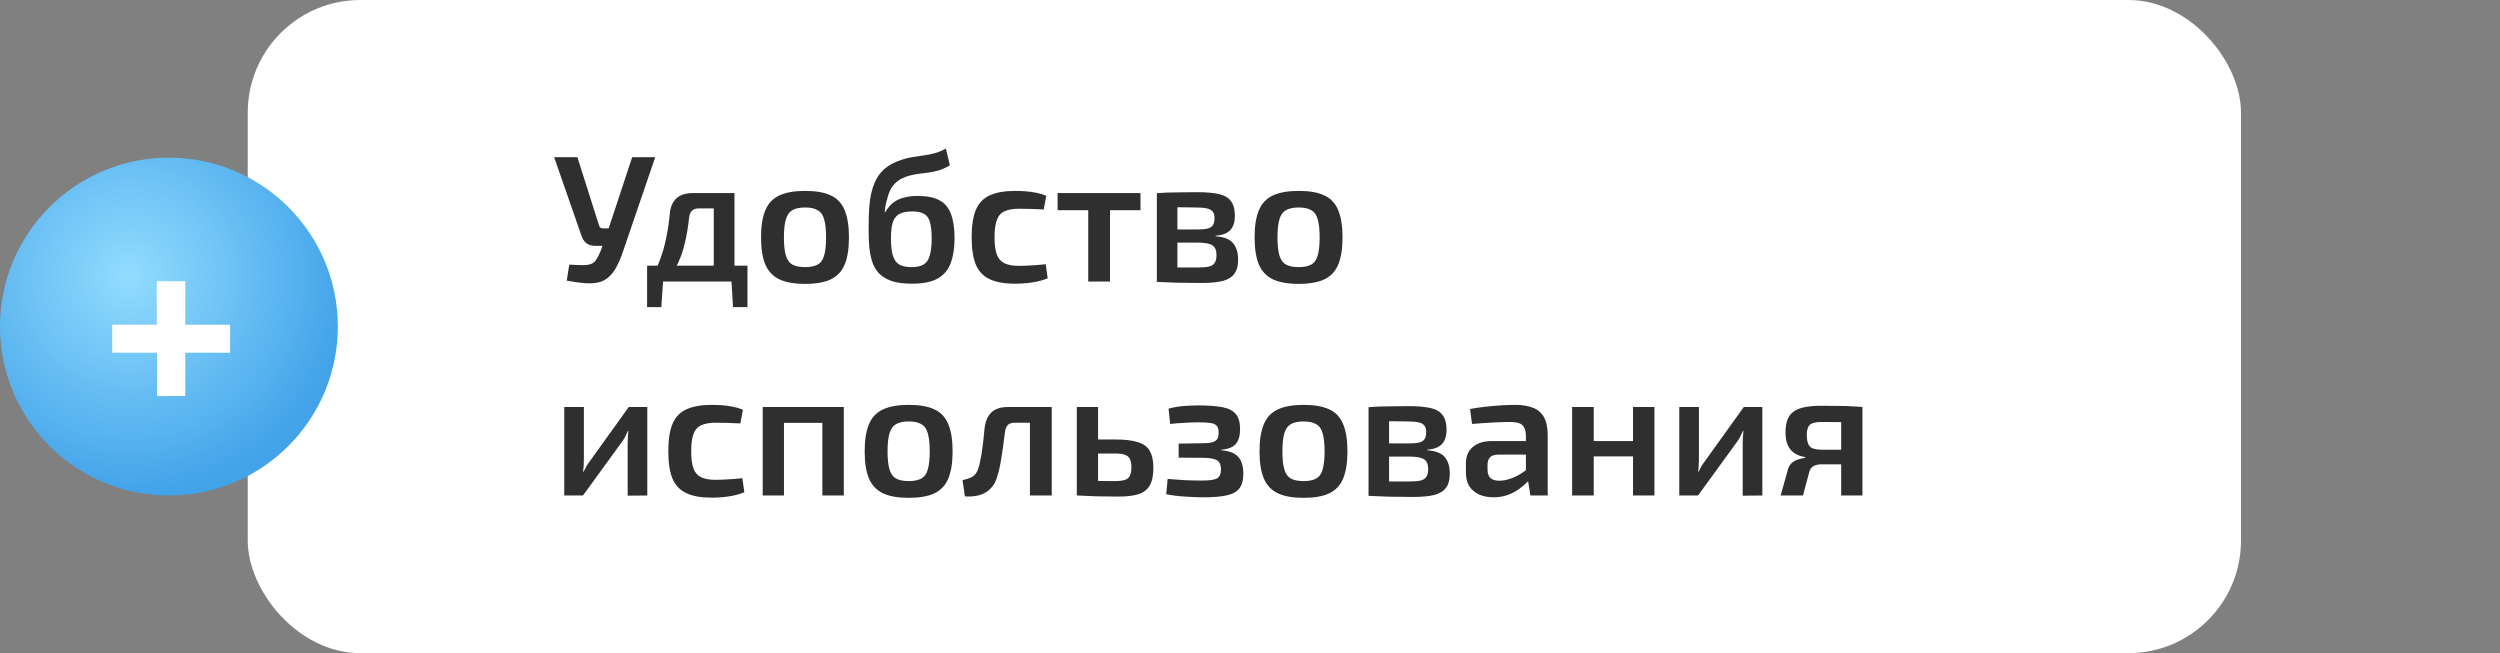 <?xml version="1.0" encoding="UTF-8"?> <svg xmlns="http://www.w3.org/2000/svg" width="222" height="58" viewBox="0 0 222 58" fill="none"><rect x="0" y="0" width="222" height="58" fill="#808080" stroke="none"/> <rect x="22" width="177" height="58" rx="10" fill="white"></rect> <circle cx="15" cy="29" r="15" fill="url(#paint0_radial_165_121)"></circle> <path d="M20.431 31.319H16.452V35.16H13.945V31.319H9.966V28.835H13.922V24.971H16.452V28.835H20.431V31.319Z" fill="white"></path> <path d="M58.184 13.96L55.368 22.2C55.187 22.755 54.984 23.245 54.76 23.672C54.536 24.099 54.264 24.44 53.944 24.696C53.624 24.952 53.219 25.101 52.728 25.144C52.504 25.165 52.243 25.165 51.944 25.144C51.656 25.123 51.368 25.091 51.08 25.048C50.792 25.005 50.541 24.963 50.328 24.92L50.552 23.496C51.053 23.528 51.459 23.544 51.768 23.544C52.077 23.544 52.323 23.507 52.504 23.432C52.685 23.357 52.835 23.229 52.952 23.048C53.08 22.856 53.213 22.589 53.352 22.248L53.72 21.176L53.992 20.456L56.136 13.96H58.184ZM51.272 13.96L53.208 20.056C53.261 20.205 53.373 20.28 53.544 20.28H54.264L54.696 21.832H52.888C52.525 21.832 52.243 21.747 52.04 21.576C51.848 21.405 51.704 21.165 51.608 20.856L49.208 13.96H51.272ZM65.03 17.144V18.504H62.07C61.537 18.504 61.243 18.781 61.19 19.336C61.105 20.147 60.982 20.883 60.822 21.544C60.673 22.205 60.465 22.819 60.198 23.384C59.942 23.939 59.611 24.477 59.206 25H57.67C58.065 24.36 58.38 23.709 58.614 23.048C58.859 22.387 59.046 21.72 59.174 21.048C59.313 20.365 59.414 19.677 59.478 18.984C59.532 18.376 59.729 17.917 60.07 17.608C60.411 17.299 60.907 17.144 61.558 17.144H65.03ZM58.886 24.92L58.726 27.272H57.462V24.92H58.886ZM66.374 23.592V25H57.462V23.592H66.374ZM66.374 24.92V27.272H65.094L64.95 24.92H66.374ZM65.222 17.144V25H63.382V17.144H65.222ZM71.5 16.952C72.45 16.952 73.207 17.085 73.772 17.352C74.348 17.619 74.759 18.056 75.004 18.664C75.26 19.272 75.388 20.077 75.388 21.08C75.388 22.083 75.26 22.888 75.004 23.496C74.759 24.093 74.348 24.531 73.772 24.808C73.207 25.075 72.45 25.208 71.5 25.208C70.551 25.208 69.788 25.075 69.212 24.808C68.636 24.531 68.22 24.093 67.964 23.496C67.708 22.888 67.58 22.083 67.58 21.08C67.58 20.077 67.708 19.272 67.964 18.664C68.22 18.056 68.636 17.619 69.212 17.352C69.788 17.085 70.551 16.952 71.5 16.952ZM71.5 18.424C71.02 18.424 70.641 18.504 70.364 18.664C70.097 18.813 69.906 19.08 69.788 19.464C69.671 19.848 69.612 20.387 69.612 21.08C69.612 21.773 69.671 22.312 69.788 22.696C69.906 23.08 70.097 23.347 70.364 23.496C70.641 23.645 71.02 23.72 71.5 23.72C71.969 23.72 72.338 23.645 72.604 23.496C72.882 23.347 73.073 23.08 73.18 22.696C73.297 22.312 73.356 21.773 73.356 21.08C73.356 20.387 73.297 19.848 73.18 19.464C73.073 19.08 72.882 18.813 72.604 18.664C72.338 18.504 71.969 18.424 71.5 18.424ZM83.996 13.192L84.348 14.68C84.007 14.883 83.682 15.032 83.372 15.128C83.074 15.213 82.78 15.277 82.492 15.32C82.204 15.363 81.911 15.4 81.612 15.432C81.324 15.464 81.026 15.523 80.716 15.608C80.268 15.736 79.911 15.912 79.644 16.136C79.388 16.349 79.196 16.589 79.068 16.856C78.94 17.112 78.844 17.389 78.78 17.688C78.706 17.912 78.652 18.125 78.62 18.328C78.599 18.52 78.578 18.691 78.556 18.84H78.604C78.711 18.659 78.839 18.483 78.988 18.312C79.138 18.131 79.319 17.976 79.532 17.848C79.756 17.709 80.028 17.603 80.348 17.528C80.668 17.443 81.052 17.4 81.5 17.4C82.311 17.4 82.951 17.528 83.42 17.784C83.9 18.04 84.242 18.445 84.444 19C84.658 19.544 84.764 20.264 84.764 21.16C84.764 22.013 84.652 22.744 84.428 23.352C84.215 23.949 83.831 24.408 83.276 24.728C82.732 25.037 81.97 25.192 80.988 25.192C80.252 25.192 79.644 25.112 79.164 24.952C78.695 24.781 78.322 24.552 78.044 24.264C77.767 23.965 77.564 23.608 77.436 23.192C77.308 22.776 77.223 22.317 77.18 21.816C77.148 21.304 77.132 20.76 77.132 20.184C77.132 19.373 77.164 18.643 77.228 17.992C77.303 17.341 77.442 16.771 77.644 16.28C77.847 15.779 78.14 15.357 78.524 15.016C78.919 14.664 79.436 14.387 80.076 14.184C80.418 14.067 80.748 13.987 81.068 13.944C81.388 13.891 81.708 13.843 82.028 13.8C82.348 13.757 82.668 13.693 82.988 13.608C83.308 13.523 83.644 13.384 83.996 13.192ZM81.02 18.776C80.487 18.776 80.082 18.861 79.804 19.032C79.538 19.203 79.356 19.464 79.26 19.816C79.164 20.157 79.116 20.605 79.116 21.16C79.116 21.821 79.175 22.339 79.292 22.712C79.41 23.085 79.602 23.347 79.868 23.496C80.135 23.645 80.492 23.72 80.94 23.72C81.388 23.72 81.74 23.645 81.996 23.496C82.263 23.347 82.45 23.085 82.556 22.712C82.674 22.339 82.732 21.821 82.732 21.16C82.732 20.531 82.679 20.045 82.572 19.704C82.476 19.363 82.3 19.123 82.044 18.984C81.799 18.845 81.458 18.776 81.02 18.776ZM90.155 16.952C90.422 16.952 90.715 16.963 91.035 16.984C91.355 17.005 91.675 17.048 91.995 17.112C92.326 17.176 92.63 17.267 92.907 17.384L92.683 18.6C92.289 18.579 91.894 18.563 91.499 18.552C91.115 18.541 90.774 18.536 90.475 18.536C89.953 18.536 89.531 18.611 89.211 18.76C88.891 18.899 88.662 19.155 88.523 19.528C88.385 19.891 88.315 20.403 88.315 21.064C88.315 21.725 88.385 22.243 88.523 22.616C88.662 22.979 88.891 23.235 89.211 23.384C89.531 23.533 89.953 23.608 90.475 23.608C90.646 23.608 90.865 23.603 91.131 23.592C91.398 23.581 91.681 23.565 91.979 23.544C92.289 23.523 92.582 23.496 92.859 23.464L93.035 24.712C92.63 24.883 92.171 25.005 91.659 25.08C91.158 25.155 90.651 25.192 90.139 25.192C89.201 25.192 88.449 25.059 87.883 24.792C87.318 24.525 86.907 24.093 86.651 23.496C86.406 22.888 86.283 22.077 86.283 21.064C86.283 20.051 86.406 19.245 86.651 18.648C86.907 18.04 87.318 17.608 87.883 17.352C88.459 17.085 89.217 16.952 90.155 16.952ZM98.57 17.144V25H96.635V17.144H98.57ZM101.275 17.144V18.664H93.915V17.144H101.275ZM106.265 17.064C107.108 17.064 107.774 17.123 108.265 17.24C108.756 17.357 109.108 17.571 109.321 17.88C109.545 18.179 109.657 18.605 109.657 19.16C109.657 19.715 109.524 20.136 109.257 20.424C109.001 20.712 108.564 20.883 107.945 20.936V20.984C108.692 21.037 109.209 21.24 109.497 21.592C109.796 21.944 109.945 22.435 109.945 23.064C109.945 23.597 109.833 24.013 109.609 24.312C109.396 24.611 109.049 24.824 108.569 24.952C108.1 25.069 107.481 25.128 106.713 25.128C106.116 25.128 105.593 25.123 105.145 25.112C104.697 25.112 104.281 25.101 103.897 25.08C103.524 25.069 103.134 25.053 102.729 25.032L102.937 23.72C103.161 23.731 103.582 23.741 104.201 23.752C104.83 23.752 105.566 23.752 106.409 23.752C106.804 23.752 107.118 23.725 107.353 23.672C107.598 23.608 107.769 23.496 107.865 23.336C107.972 23.176 108.025 22.952 108.025 22.664C108.025 22.227 107.902 21.933 107.657 21.784C107.412 21.624 106.974 21.544 106.345 21.544H102.921V20.376H106.345C106.718 20.376 107.012 20.349 107.225 20.296C107.449 20.243 107.609 20.141 107.705 19.992C107.801 19.843 107.849 19.635 107.849 19.368C107.849 19.123 107.796 18.931 107.689 18.792C107.582 18.653 107.406 18.557 107.161 18.504C106.926 18.451 106.601 18.424 106.185 18.424C105.684 18.413 105.236 18.408 104.841 18.408C104.446 18.408 104.094 18.408 103.785 18.408C103.476 18.408 103.193 18.424 102.937 18.456L102.729 17.16C103.092 17.128 103.438 17.107 103.769 17.096C104.11 17.085 104.478 17.08 104.873 17.08C105.278 17.069 105.742 17.064 106.265 17.064ZM104.553 17.16V25.032H102.729V17.16H104.553ZM115.328 16.952C116.278 16.952 117.035 17.085 117.6 17.352C118.176 17.619 118.587 18.056 118.832 18.664C119.088 19.272 119.216 20.077 119.216 21.08C119.216 22.083 119.088 22.888 118.832 23.496C118.587 24.093 118.176 24.531 117.6 24.808C117.035 25.075 116.278 25.208 115.328 25.208C114.379 25.208 113.616 25.075 113.04 24.808C112.464 24.531 112.048 24.093 111.792 23.496C111.536 22.888 111.408 22.083 111.408 21.08C111.408 20.077 111.536 19.272 111.792 18.664C112.048 18.056 112.464 17.619 113.04 17.352C113.616 17.085 114.379 16.952 115.328 16.952ZM115.328 18.424C114.848 18.424 114.47 18.504 114.192 18.664C113.926 18.813 113.734 19.08 113.616 19.464C113.499 19.848 113.44 20.387 113.44 21.08C113.44 21.773 113.499 22.312 113.616 22.696C113.734 23.08 113.926 23.347 114.192 23.496C114.47 23.645 114.848 23.72 115.328 23.72C115.798 23.72 116.166 23.645 116.432 23.496C116.71 23.347 116.902 23.08 117.008 22.696C117.126 22.312 117.184 21.773 117.184 21.08C117.184 20.387 117.126 19.848 117.008 19.464C116.902 19.08 116.71 18.813 116.432 18.664C116.166 18.504 115.798 18.424 115.328 18.424ZM57.48 36.144V44L55.736 44.016V39.424C55.736 39.232 55.741 39.045 55.752 38.864C55.773 38.672 55.789 38.469 55.8 38.256H55.768C55.693 38.427 55.603 38.613 55.496 38.816C55.389 39.008 55.283 39.173 55.176 39.312L51.768 44H50.104V36.144H51.848V40.784C51.848 40.965 51.843 41.147 51.832 41.328C51.821 41.499 51.805 41.691 51.784 41.904H51.816C51.901 41.723 51.992 41.547 52.088 41.376C52.195 41.205 52.301 41.051 52.408 40.912L55.832 36.144H57.48ZM63.218 35.952C63.484 35.952 63.778 35.963 64.098 35.984C64.418 36.005 64.738 36.048 65.058 36.112C65.388 36.176 65.692 36.267 65.97 36.384L65.746 37.6C65.351 37.579 64.956 37.563 64.562 37.552C64.178 37.541 63.836 37.536 63.538 37.536C63.015 37.536 62.594 37.611 62.274 37.76C61.954 37.899 61.724 38.155 61.586 38.528C61.447 38.891 61.378 39.403 61.378 40.064C61.378 40.725 61.447 41.243 61.586 41.616C61.724 41.979 61.954 42.235 62.274 42.384C62.594 42.533 63.015 42.608 63.538 42.608C63.708 42.608 63.927 42.603 64.194 42.592C64.46 42.581 64.743 42.565 65.042 42.544C65.351 42.523 65.644 42.496 65.922 42.464L66.098 43.712C65.692 43.883 65.234 44.005 64.722 44.08C64.22 44.155 63.714 44.192 63.202 44.192C62.263 44.192 61.511 44.059 60.946 43.792C60.38 43.525 59.97 43.093 59.714 42.496C59.468 41.888 59.346 41.077 59.346 40.064C59.346 39.051 59.468 38.245 59.714 37.648C59.97 37.04 60.38 36.608 60.946 36.352C61.522 36.085 62.279 35.952 63.218 35.952ZM74.929 36.144V44H73.025V36.144H74.929ZM69.617 36.144V44H67.729V36.144H69.617ZM73.169 36.144L73.153 37.552H69.537V36.144H73.169ZM80.703 35.952C81.653 35.952 82.41 36.085 82.975 36.352C83.551 36.619 83.962 37.056 84.207 37.664C84.463 38.272 84.591 39.077 84.591 40.08C84.591 41.083 84.463 41.888 84.207 42.496C83.962 43.093 83.551 43.531 82.975 43.808C82.41 44.075 81.653 44.208 80.703 44.208C79.754 44.208 78.991 44.075 78.415 43.808C77.839 43.531 77.423 43.093 77.167 42.496C76.911 41.888 76.783 41.083 76.783 40.08C76.783 39.077 76.911 38.272 77.167 37.664C77.423 37.056 77.839 36.619 78.415 36.352C78.991 36.085 79.754 35.952 80.703 35.952ZM80.703 37.424C80.223 37.424 79.845 37.504 79.567 37.664C79.301 37.813 79.109 38.08 78.991 38.464C78.874 38.848 78.815 39.387 78.815 40.08C78.815 40.773 78.874 41.312 78.991 41.696C79.109 42.08 79.301 42.347 79.567 42.496C79.845 42.645 80.223 42.72 80.703 42.72C81.173 42.72 81.541 42.645 81.807 42.496C82.085 42.347 82.277 42.08 82.383 41.696C82.501 41.312 82.559 40.773 82.559 40.08C82.559 39.387 82.501 38.848 82.383 38.464C82.277 38.08 82.085 37.813 81.807 37.664C81.541 37.504 81.173 37.424 80.703 37.424ZM93.186 36.144V37.536H90.13C89.842 37.536 89.629 37.605 89.49 37.744C89.362 37.872 89.277 38.091 89.234 38.4C89.181 38.848 89.122 39.307 89.058 39.776C88.994 40.235 88.925 40.677 88.85 41.104C88.775 41.52 88.685 41.893 88.578 42.224C88.461 42.693 88.263 43.072 87.986 43.36C87.709 43.648 87.373 43.851 86.978 43.968C86.594 44.075 86.162 44.112 85.682 44.08L85.474 42.64C85.741 42.576 85.965 42.507 86.146 42.432C86.327 42.357 86.471 42.261 86.578 42.144C86.685 42.027 86.775 41.872 86.85 41.68C86.925 41.467 86.989 41.216 87.042 40.928C87.106 40.64 87.159 40.336 87.202 40.016C87.255 39.685 87.298 39.355 87.33 39.024C87.362 38.683 87.394 38.357 87.426 38.048C87.501 37.429 87.698 36.96 88.018 36.64C88.349 36.309 88.845 36.144 89.506 36.144H93.186ZM93.394 36.144V44H91.458V36.144H93.394ZM98.996 39.024C99.87 39.024 100.553 39.104 101.044 39.264C101.545 39.413 101.897 39.675 102.1 40.048C102.313 40.411 102.42 40.912 102.42 41.552C102.42 42.213 102.313 42.731 102.1 43.104C101.886 43.477 101.55 43.739 101.092 43.888C100.633 44.027 100.036 44.096 99.3 44.096C98.745 44.096 98.265 44.091 97.86 44.08C97.454 44.08 97.081 44.069 96.74 44.048C96.409 44.037 96.057 44.021 95.684 44L95.876 42.672C96.068 42.683 96.446 42.693 97.012 42.704C97.577 42.715 98.238 42.72 98.996 42.72C99.358 42.72 99.646 42.688 99.86 42.624C100.084 42.56 100.238 42.437 100.324 42.256C100.42 42.075 100.468 41.819 100.468 41.488C100.468 41.179 100.425 40.939 100.34 40.768C100.254 40.587 100.105 40.459 99.892 40.384C99.689 40.309 99.39 40.272 98.996 40.272H95.86V39.024H98.996ZM97.508 36.144V44H95.62V36.144H97.508ZM106.392 36C107.299 36 108.024 36.053 108.568 36.16C109.112 36.267 109.507 36.475 109.752 36.784C109.997 37.083 110.12 37.525 110.12 38.112C110.12 38.688 109.992 39.125 109.736 39.424C109.491 39.712 109.059 39.883 108.44 39.936V39.984C109.155 40.037 109.661 40.235 109.96 40.576C110.259 40.907 110.408 41.403 110.408 42.064C110.408 42.64 110.285 43.083 110.04 43.392C109.795 43.691 109.411 43.893 108.888 44C108.376 44.107 107.709 44.16 106.888 44.16C106.355 44.16 105.8 44.139 105.224 44.096C104.659 44.064 104.104 43.995 103.56 43.888L103.688 42.528C104.147 42.571 104.648 42.608 105.192 42.64C105.736 42.661 106.259 42.672 106.76 42.672C107.411 42.672 107.848 42.608 108.072 42.48C108.307 42.341 108.424 42.069 108.424 41.664C108.424 41.397 108.371 41.195 108.264 41.056C108.168 40.907 107.997 40.805 107.752 40.752C107.517 40.688 107.192 40.656 106.776 40.656L104.664 40.64V39.392L106.76 39.36C107.144 39.36 107.437 39.333 107.64 39.28C107.853 39.216 108.003 39.12 108.088 38.992C108.173 38.853 108.216 38.656 108.216 38.4C108.216 38.144 108.163 37.952 108.056 37.824C107.96 37.696 107.784 37.611 107.528 37.568C107.283 37.525 106.931 37.504 106.472 37.504C106.013 37.504 105.555 37.52 105.096 37.552C104.648 37.573 104.253 37.605 103.912 37.648L103.768 36.288C104.248 36.16 104.723 36.08 105.192 36.048C105.661 36.016 106.061 36 106.392 36ZM115.766 35.952C116.715 35.952 117.472 36.085 118.038 36.352C118.614 36.619 119.024 37.056 119.27 37.664C119.526 38.272 119.654 39.077 119.654 40.08C119.654 41.083 119.526 41.888 119.27 42.496C119.024 43.093 118.614 43.531 118.038 43.808C117.472 44.075 116.715 44.208 115.766 44.208C114.816 44.208 114.054 44.075 113.478 43.808C112.902 43.531 112.486 43.093 112.23 42.496C111.974 41.888 111.846 41.083 111.846 40.08C111.846 39.077 111.974 38.272 112.23 37.664C112.486 37.056 112.902 36.619 113.478 36.352C114.054 36.085 114.816 35.952 115.766 35.952ZM115.766 37.424C115.286 37.424 114.907 37.504 114.63 37.664C114.363 37.813 114.171 38.08 114.054 38.464C113.936 38.848 113.878 39.387 113.878 40.08C113.878 40.773 113.936 41.312 114.054 41.696C114.171 42.08 114.363 42.347 114.63 42.496C114.907 42.645 115.286 42.72 115.766 42.72C116.235 42.72 116.603 42.645 116.87 42.496C117.147 42.347 117.339 42.08 117.446 41.696C117.563 41.312 117.622 40.773 117.622 40.08C117.622 39.387 117.563 38.848 117.446 38.464C117.339 38.08 117.147 37.813 116.87 37.664C116.603 37.504 116.235 37.424 115.766 37.424ZM125.062 36.064C125.905 36.064 126.571 36.123 127.062 36.24C127.553 36.357 127.905 36.571 128.118 36.88C128.342 37.179 128.454 37.605 128.454 38.16C128.454 38.715 128.321 39.136 128.054 39.424C127.798 39.712 127.361 39.883 126.742 39.936V39.984C127.489 40.037 128.006 40.24 128.294 40.592C128.593 40.944 128.742 41.435 128.742 42.064C128.742 42.597 128.63 43.013 128.406 43.312C128.193 43.611 127.846 43.824 127.366 43.952C126.897 44.069 126.278 44.128 125.51 44.128C124.913 44.128 124.39 44.123 123.942 44.112C123.494 44.112 123.078 44.101 122.694 44.08C122.321 44.069 121.931 44.053 121.526 44.032L121.734 42.72C121.958 42.731 122.379 42.741 122.998 42.752C123.627 42.752 124.363 42.752 125.206 42.752C125.601 42.752 125.915 42.725 126.15 42.672C126.395 42.608 126.566 42.496 126.662 42.336C126.769 42.176 126.822 41.952 126.822 41.664C126.822 41.227 126.699 40.933 126.454 40.784C126.209 40.624 125.771 40.544 125.142 40.544H121.718V39.376H125.142C125.515 39.376 125.809 39.349 126.022 39.296C126.246 39.243 126.406 39.141 126.502 38.992C126.598 38.843 126.646 38.635 126.646 38.368C126.646 38.123 126.593 37.931 126.486 37.792C126.379 37.653 126.203 37.557 125.958 37.504C125.723 37.451 125.398 37.424 124.982 37.424C124.481 37.413 124.033 37.408 123.638 37.408C123.243 37.408 122.891 37.408 122.582 37.408C122.273 37.408 121.99 37.424 121.734 37.456L121.526 36.16C121.889 36.128 122.235 36.107 122.566 36.096C122.907 36.085 123.275 36.08 123.67 36.08C124.075 36.069 124.539 36.064 125.062 36.064ZM123.35 36.16V44.032H121.526V36.16H123.35ZM134.541 35.952C135.17 35.952 135.698 36.037 136.125 36.208C136.551 36.368 136.877 36.645 137.101 37.04C137.325 37.435 137.437 37.979 137.437 38.672V44H135.901L135.629 42.304L135.501 42.08V38.656C135.49 38.24 135.389 37.941 135.197 37.76C135.005 37.568 134.642 37.472 134.109 37.472C133.693 37.472 133.175 37.488 132.557 37.52C131.949 37.552 131.335 37.595 130.717 37.648L130.541 36.32C130.914 36.245 131.335 36.181 131.805 36.128C132.285 36.075 132.759 36.032 133.229 36C133.709 35.968 134.146 35.952 134.541 35.952ZM136.605 39.168L136.589 40.368H133.005C132.674 40.379 132.439 40.464 132.301 40.624C132.162 40.784 132.093 41.003 132.093 41.28V41.712C132.093 42.032 132.178 42.277 132.349 42.448C132.53 42.608 132.797 42.688 133.149 42.688C133.437 42.688 133.757 42.629 134.109 42.512C134.461 42.395 134.807 42.224 135.149 42C135.501 41.776 135.815 41.509 136.093 41.2V42.208C135.997 42.368 135.847 42.56 135.645 42.784C135.442 42.997 135.191 43.211 134.893 43.424C134.605 43.637 134.269 43.813 133.885 43.952C133.501 44.091 133.079 44.16 132.621 44.16C132.151 44.16 131.73 44.08 131.357 43.92C130.983 43.749 130.69 43.504 130.477 43.184C130.274 42.853 130.173 42.448 130.173 41.968V41.136C130.173 40.517 130.375 40.037 130.781 39.696C131.186 39.344 131.751 39.168 132.477 39.168H136.605ZM141.524 36.144V44H139.604V36.144H141.524ZM145.156 39.168V40.528H141.428V39.168H145.156ZM146.916 36.144V44H145.012V36.144H146.916ZM156.496 36.144V44L154.752 44.016V39.424C154.752 39.232 154.757 39.045 154.768 38.864C154.789 38.672 154.805 38.469 154.816 38.256H154.784C154.709 38.427 154.618 38.613 154.512 38.816C154.405 39.008 154.298 39.173 154.192 39.312L150.784 44H149.12V36.144H150.864V40.784C150.864 40.965 150.858 41.147 150.848 41.328C150.837 41.499 150.821 41.691 150.8 41.904H150.832C150.917 41.723 151.008 41.547 151.104 41.376C151.21 41.205 151.317 41.051 151.424 40.912L154.848 36.144H156.496ZM161.737 36.032C162.377 36.032 162.905 36.037 163.321 36.048C163.737 36.048 164.1 36.059 164.409 36.08C164.729 36.091 165.055 36.112 165.385 36.144L165.193 37.536C165.087 37.504 164.729 37.488 164.121 37.488C163.513 37.477 162.729 37.472 161.769 37.472C161.225 37.472 160.868 37.563 160.697 37.744C160.527 37.915 160.441 38.208 160.441 38.624C160.441 39.104 160.532 39.445 160.713 39.648C160.895 39.84 161.257 39.936 161.801 39.936H165.209L165.241 41.2C165.092 41.2 164.879 41.205 164.601 41.216C164.335 41.227 163.972 41.232 163.513 41.232C163.055 41.232 162.484 41.232 161.801 41.232C161.471 41.232 161.215 41.285 161.033 41.392C160.852 41.499 160.729 41.669 160.665 41.904L160.105 44H158.121L158.793 41.6C158.868 41.376 158.991 41.2 159.161 41.072C159.332 40.933 159.519 40.837 159.721 40.784C159.935 40.72 160.132 40.677 160.313 40.656V40.592C159.876 40.517 159.529 40.384 159.273 40.192C159.017 39.989 158.831 39.739 158.713 39.44C158.607 39.141 158.553 38.805 158.553 38.432C158.553 38.016 158.601 37.659 158.697 37.36C158.793 37.051 158.959 36.8 159.193 36.608C159.439 36.405 159.764 36.261 160.169 36.176C160.585 36.08 161.108 36.032 161.737 36.032ZM165.385 36.144V44H163.497V36.144H165.385Z" fill="#2F2F2F"></path> <defs> <radialGradient id="paint0_radial_165_121" cx="0" cy="0" r="1" gradientUnits="userSpaceOnUse" gradientTransform="translate(11.5 24.5) rotate(57.529) scale(19.558)"> <stop stop-color="#92DCFF"></stop> <stop offset="1" stop-color="#42A3E9"></stop> </radialGradient> </defs> </svg> 
